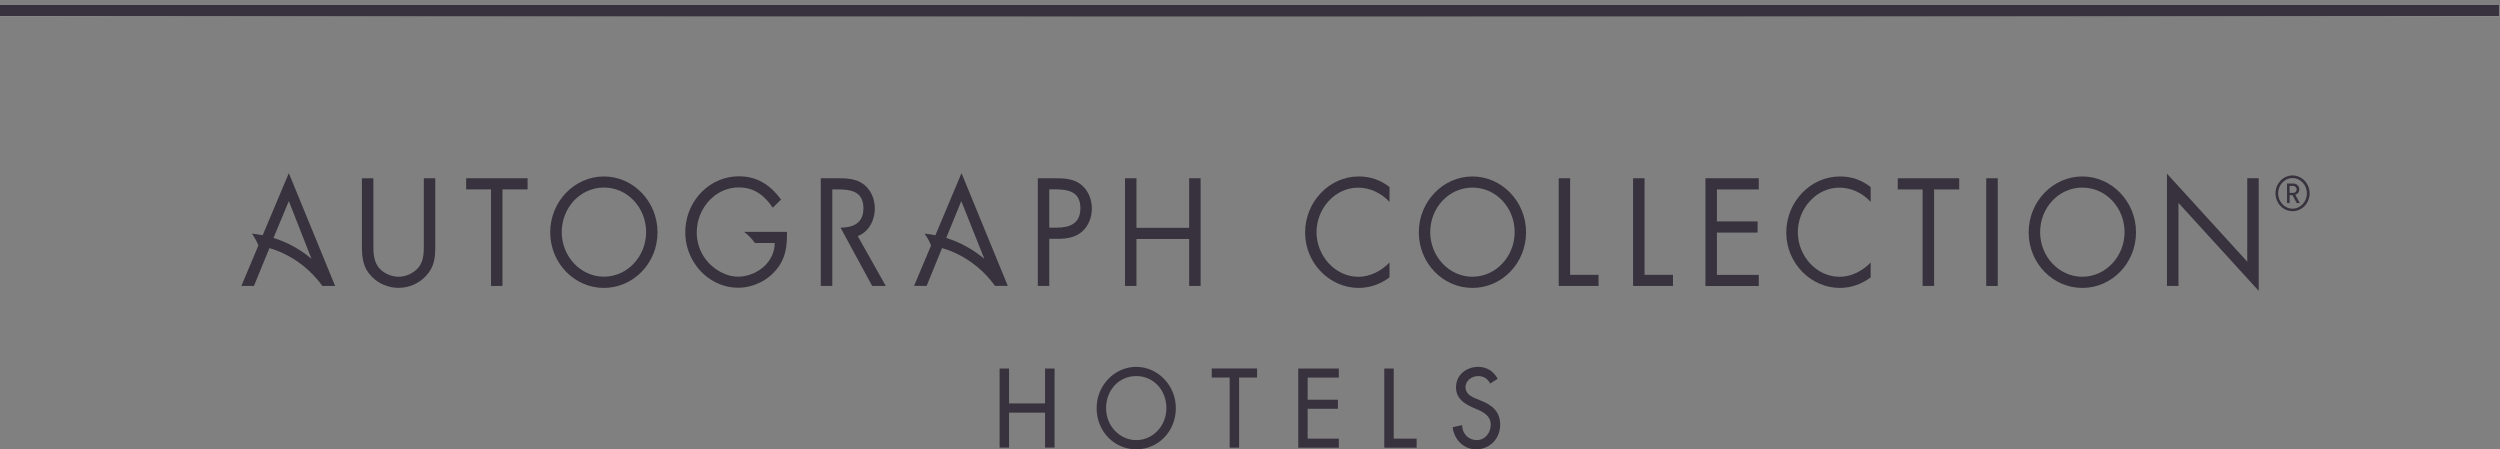 <svg width="445" height="80" viewBox="0 0 445 80" fill="none" xmlns="http://www.w3.org/2000/svg">
<rect x="0" y="0" width="445" height="80" fill="#808080" stroke="none"/>
<path d="M444.82 0.89H0V2.89H444.82V0.89Z" fill="url(#paint0_linear_1_65)"/>
<path d="M444.82 0.89H0V2.89H444.82V0.89Z" fill="#37323D"/>
<path d="M247.32 35.93C245.86 34.35 243.84 33.4 241.73 33.4C237.65 33.4 234.34 37.11 234.34 41.33C234.34 45.55 237.68 49.27 241.79 49.27C243.86 49.27 245.87 48.24 247.33 46.73V49.37C245.75 50.57 243.81 51.25 241.86 51.25C236.68 51.25 232.31 46.85 232.31 41.4C232.31 35.91 236.62 31.41 241.86 31.41C243.91 31.41 245.7 32.02 247.33 33.29V35.93H247.32Z" fill="#37323D"/>
<path d="M271.64 41.35C271.64 46.87 267.32 51.25 262.09 51.25C256.87 51.25 252.55 46.87 252.55 41.35C252.55 35.86 256.88 31.41 262.09 31.41C267.32 31.41 271.64 35.86 271.64 41.35ZM254.58 41.32C254.58 45.65 257.94 49.26 262.09 49.26C266.26 49.26 269.61 45.65 269.61 41.32C269.61 36.97 266.31 33.39 262.09 33.39C257.89 33.39 254.58 36.98 254.58 41.32Z" fill="#37323D"/>
<path d="M332.98 35.93C331.52 34.35 329.51 33.4 327.4 33.4C323.3 33.4 320.01 37.11 320.01 41.33C320.01 45.55 323.33 49.27 327.45 49.27C329.52 49.27 331.52 48.24 332.98 46.73V49.37C331.4 50.57 329.47 51.25 327.51 51.25C322.34 51.25 317.96 46.85 317.96 41.4C317.96 35.91 322.27 31.41 327.51 31.41C329.55 31.41 331.35 32.02 332.98 33.29V35.93Z" fill="#37323D"/>
<path d="M284.54 48.92V50.9H277.45V31.73H279.48V48.92H284.54Z" fill="#37323D"/>
<path d="M297.79 48.92V50.9H290.69V31.73H292.73V48.92H297.79Z" fill="#37323D"/>
<path d="M303.57 31.73H313.06V33.72H305.61V39.41H312.85V41.4H305.61V48.93H313.06V50.91H303.57V31.73Z" fill="#37323D"/>
<path d="M342.22 50.9V33.72H337.8V31.73H348.74V33.72H344.27V50.9H342.22Z" fill="#37323D"/>
<path d="M355.6 50.9H353.55V31.73H355.6V50.9Z" fill="#37323D"/>
<path d="M380.21 41.35C380.21 46.87 375.89 51.25 370.65 51.25C365.43 51.25 361.1 46.87 361.1 41.35C361.1 35.86 365.43 31.41 370.65 31.41C375.88 31.41 380.21 35.86 380.21 41.35ZM363.14 41.32C363.14 45.65 366.49 49.26 370.65 49.26C374.81 49.26 378.17 45.65 378.17 41.32C378.17 36.97 374.86 33.39 370.65 33.39C366.45 33.39 363.14 36.98 363.14 41.32Z" fill="#37323D"/>
<path d="M385.72 30.91L400.01 46.58V31.72H402.05V51.77L387.77 36.12V50.9H385.72V30.91Z" fill="#37323D"/>
<path d="M408.07 37.59C406.4 37.59 405.04 36.17 405.04 34.41C405.04 32.67 406.4 31.23 408.07 31.23C409.75 31.23 411.11 32.67 411.11 34.41C411.11 36.17 409.76 37.59 408.07 37.59ZM408.07 31.7C406.66 31.7 405.51 32.92 405.51 34.41C405.51 35.92 406.66 37.14 408.07 37.14C409.48 37.14 410.63 35.92 410.63 34.41C410.63 32.92 409.49 31.7 408.07 31.7ZM408.82 36.15L408.06 34.73H407.55V36.15H407.09V32.67H408.23C408.81 32.67 409.28 33.13 409.28 33.71C409.28 34.22 408.97 34.54 408.56 34.67L409.37 36.15H408.82ZM408.17 33.1H407.55V34.33H408.17C408.54 34.33 408.8 34.07 408.8 33.72C408.8 33.36 408.54 33.1 408.17 33.1Z" fill="#37323D"/>
<path d="M66.46 43.15C66.46 44.56 66.41 46.2 67.26 47.42C68.06 48.59 69.62 49.26 70.95 49.26C72.26 49.26 73.69 48.62 74.54 47.55C75.51 46.33 75.44 44.66 75.44 43.15V31.73H77.48V43.73C77.48 45.82 77.34 47.47 75.88 49.05C74.61 50.47 72.79 51.24 70.95 51.24C69.22 51.24 67.45 50.55 66.21 49.28C64.61 47.68 64.42 45.93 64.42 43.73V31.73H66.46V43.15Z" fill="#37323D"/>
<path d="M89.45 50.9H87.4V33.71H82.98V31.73H93.91V33.71H89.44V50.9H89.45Z" fill="#37323D"/>
<path d="M117.04 41.35C117.04 46.86 112.72 51.25 107.49 51.25C102.27 51.25 97.94 46.86 97.94 41.35C97.94 35.86 102.27 31.41 107.49 31.41C112.72 31.41 117.04 35.86 117.04 41.35ZM99.99 41.32C99.99 45.64 103.34 49.25 107.5 49.25C111.66 49.25 115.01 45.64 115.01 41.32C115.01 36.97 111.71 33.38 107.5 33.38C103.29 33.38 99.99 36.97 99.99 41.32Z" fill="#37323D"/>
<path d="M186.77 50.9H184.73V31.73H187.74C189.32 31.73 190.95 31.78 192.29 32.75C193.65 33.74 194.35 35.42 194.35 37.12C194.35 38.67 193.74 40.26 192.6 41.24C191.36 42.31 189.78 42.51 188.25 42.51H186.77V50.9ZM186.77 40.52H188.13C190.39 40.52 192.31 39.81 192.31 37.06C192.31 33.93 189.9 33.7 187.52 33.7H186.77V40.52Z" fill="#37323D"/>
<path d="M211.67 40.55V31.73H213.71V50.9H211.67V42.54H202.29V50.9H200.25V31.73H202.29V40.55H211.67Z" fill="#37323D"/>
<path d="M155.25 50.9H157.67L152.68 42.03C153.14 41.84 153.58 41.59 153.98 41.24C155.12 40.25 155.72 38.66 155.72 37.12C155.72 35.42 155.02 33.74 153.65 32.75C152.31 31.78 150.69 31.73 149.11 31.73H146.1V50.9H148.15V33.71H148.9C151.28 33.71 153.69 33.94 153.69 37.07C153.69 39.77 151.83 40.5 149.62 40.53L155.25 50.9Z" fill="#37323D"/>
<path d="M140.08 41.27H132.45C133.18 41.82 133.83 42.49 134.38 43.25H137.9C137.9 44.86 137.2 46.25 136.15 47.28C135.61 47.81 134.97 48.25 134.27 48.58C133.36 49.01 132.35 49.25 131.36 49.25C129.44 49.25 127.5 48.21 126.16 46.81C124.9 45.46 124.14 43.71 124.03 41.84C124.03 41.69 124.02 41.53 124.02 41.38C124.02 40.8 124.08 40.24 124.19 39.68C124.93 36.14 127.88 33.36 131.5 33.36C134.2 33.36 136.02 34.71 137.55 36.97L139.03 35.52C137.08 32.88 134.73 31.38 131.52 31.38C126.47 31.38 122.35 35.47 122 40.65C121.98 40.88 121.98 41.11 121.98 41.35C121.98 41.91 122.03 42.46 122.11 42.99C122.88 47.63 126.78 51.22 131.4 51.22C132.33 51.22 133.26 51.06 134.14 50.76C134.91 50.49 135.64 50.15 136.32 49.69C137.01 49.23 137.64 48.66 138.18 48C139.86 46 140.12 43.86 140.08 41.27Z" fill="#37323D"/>
<path d="M42.96 50.9H45.2L47.96 44.16C50.95 45.04 53.62 46.71 55.76 48.95C56.35 49.56 56.89 50.21 57.39 50.9H59.65L51.41 30.82L46.76 41.87C46.13 41.75 45.49 41.66 44.84 41.58C45.3 42.23 45.7 42.94 46 43.69L42.96 50.9ZM48.68 42.35L51.41 35.79L55.45 46.07C53.48 44.41 51.19 43.13 48.68 42.35Z" fill="#37323D"/>
<path d="M171.15 30.82L166.5 41.87C165.87 41.75 165.23 41.66 164.58 41.58C165.04 42.23 165.44 42.94 165.73 43.69L162.7 50.89H164.94L167.69 44.15C170.68 45.03 173.36 46.7 175.5 48.94C176.08 49.55 176.62 50.2 177.12 50.89H179.39L171.15 30.82ZM168.43 42.35L171.11 35.79L175.21 46.07C173.22 44.41 170.92 43.13 168.43 42.35Z" fill="#37323D"/>
<path d="M209.3 72.64C209.3 76.82 206.14 79.98 202.25 79.98C198.36 79.98 195.2 76.82 195.2 72.64C195.2 68.6 198.39 65.3 202.25 65.3C206.1 65.3 209.3 68.61 209.3 72.64ZM207.62 72.64C207.62 69.54 205.41 66.94 202.25 66.94C199.09 66.94 196.88 69.53 196.88 72.64C196.88 75.85 199.34 78.34 202.25 78.34C205.16 78.34 207.62 75.86 207.62 72.64Z" fill="#37323D"/>
<path d="M220.56 79.68H218.88V67.2H215.69V65.59H223.76V67.2H220.56V79.68Z" fill="#37323D"/>
<path d="M231.09 65.6H238.31V67.21H232.76V71.15H238.15V72.76H232.76V78.08H238.31V79.69H231.09V65.6Z" fill="#37323D"/>
<path d="M248.08 78.08H252.16V79.69H246.4V65.6H248.08V78.08Z" fill="#37323D"/>
<path d="M265.26 68.27C264.76 67.39 264.12 66.94 263.1 66.94C262.03 66.94 260.86 67.7 260.86 68.94C260.86 70.05 261.89 70.62 262.73 70.96L263.69 71.35C265.6 72.13 267.03 73.24 267.03 75.59C267.03 78.15 265.14 79.98 262.73 79.98C260.55 79.98 258.85 78.3 258.57 76.04L260.27 75.67C260.25 77.22 261.43 78.34 262.87 78.34C264.32 78.34 265.35 77.07 265.35 75.59C265.35 74.08 264.19 73.43 263.03 72.92L262.1 72.51C260.57 71.82 259.17 70.9 259.17 68.94C259.17 66.66 261.09 65.3 263.13 65.3C264.63 65.3 265.86 66.07 266.59 67.43L265.26 68.27Z" fill="#37323D"/>
<path d="M186.02 65.6V71.81H179.61V65.6H177.93V79.67H179.61V73.45H186.02V79.67H187.71V65.6H186.02Z" fill="#37323D"/>
<defs>
<linearGradient id="paint0_linear_1_65" x1="0" y1="40.34" x2="444.819" y2="40.34" gradientUnits="userSpaceOnUse">
<stop offset="0.02" stop-color="white"/>
<stop offset="0.043" stop-color="#EBEAEA"/>
<stop offset="0.11" stop-color="#B6B5B5"/>
<stop offset="0.177" stop-color="#898788"/>
<stop offset="0.243" stop-color="#646162"/>
<stop offset="0.309" stop-color="#484445"/>
<stop offset="0.374" stop-color="#333031"/>
<stop offset="0.438" stop-color="#272324"/>
<stop offset="0.5" stop-color="#231F20"/>
<stop offset="0.562" stop-color="#272324"/>
<stop offset="0.626" stop-color="#333031"/>
<stop offset="0.691" stop-color="#484445"/>
<stop offset="0.757" stop-color="#646162"/>
<stop offset="0.823" stop-color="#898788"/>
<stop offset="0.89" stop-color="#B6B5B5"/>
<stop offset="0.957" stop-color="#EBEAEA"/>
<stop offset="0.98" stop-color="white"/>
</linearGradient>
</defs>
</svg>
